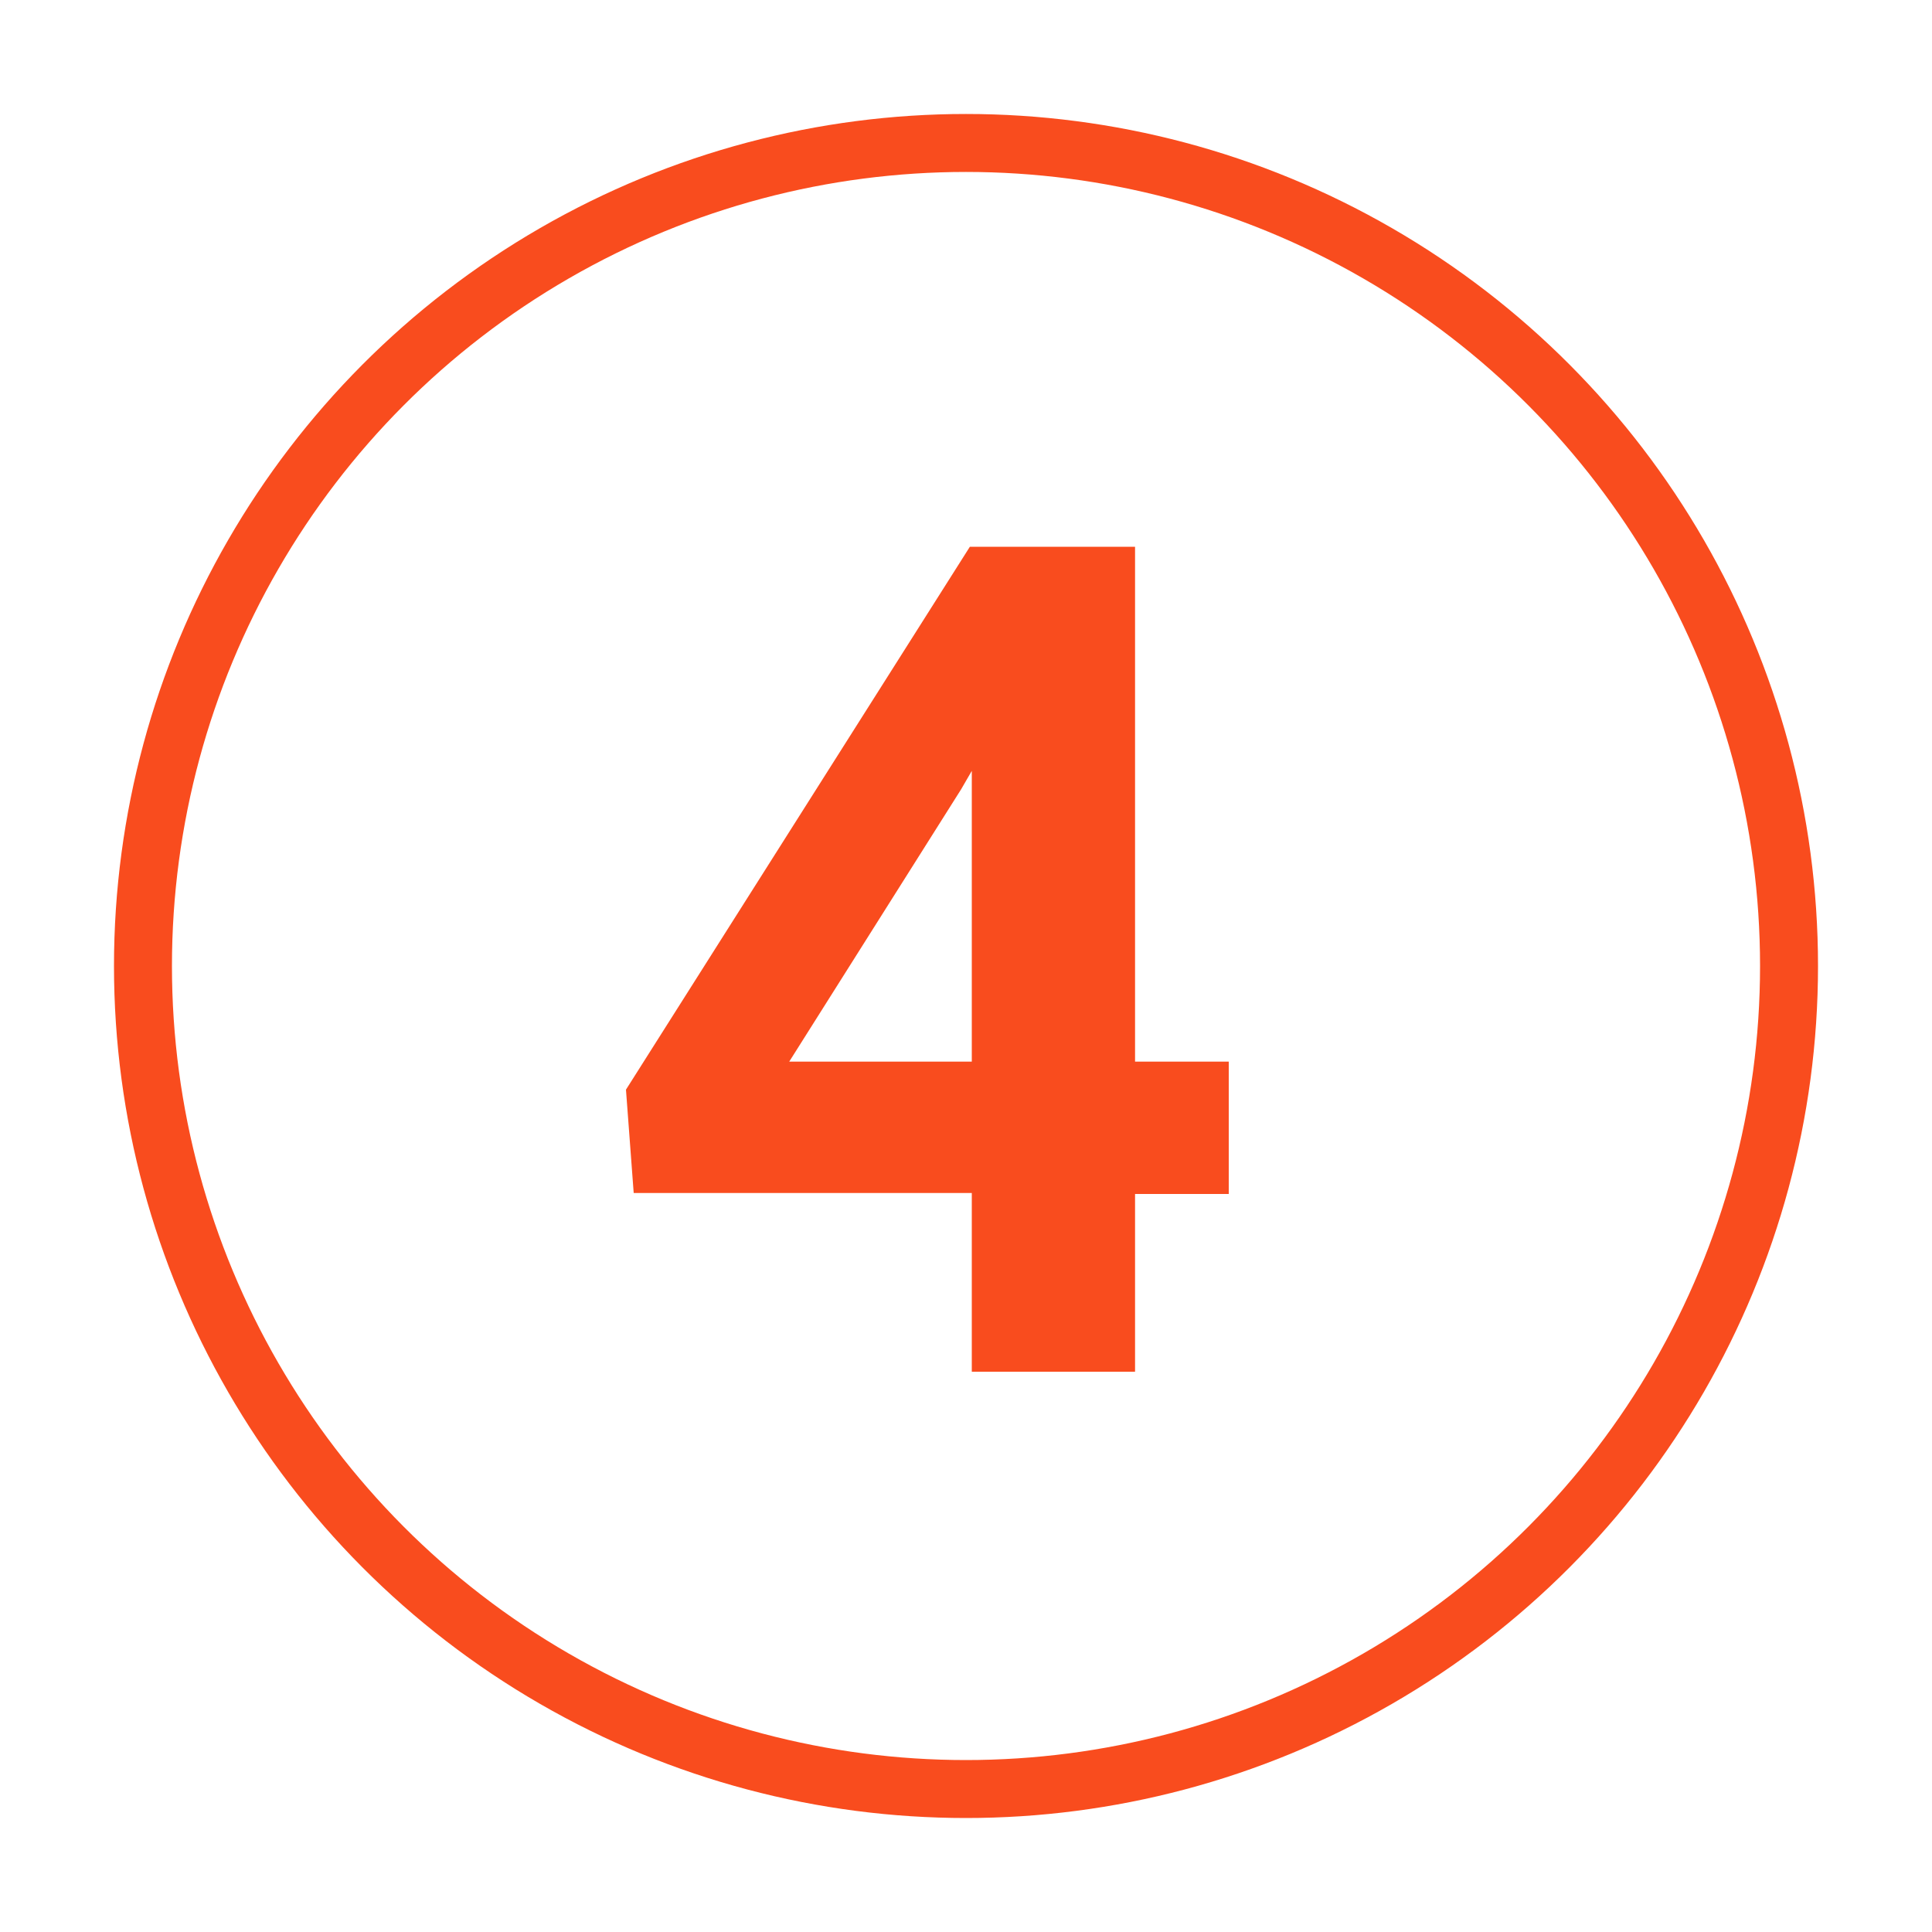 <?xml version="1.0" encoding="UTF-8"?> <!-- Generator: Adobe Illustrator 25.4.0, SVG Export Plug-In . SVG Version: 6.00 Build 0) --> <svg xmlns="http://www.w3.org/2000/svg" xmlns:xlink="http://www.w3.org/1999/xlink" id="Layer_1" x="0px" y="0px" viewBox="0 0 200 200" style="enable-background:new 0 0 200 200;" xml:space="preserve"> <style type="text/css"> .st0{fill:#FFFFFF;} .st1{fill:#FEFEFE;} .st2{fill:#FDFDFD;} .st3{fill:#FCFCFC;} .st4{fill:#FBFBFB;} .st5{fill:#FAFAFA;} .st6{fill:#F9F9F9;} .st7{fill:#F8F8F8;} .st8{fill:#F7F7F7;} .st9{fill:#F6F6F6;} .st10{fill:#F5F5F5;} .st11{fill:#F4F4F4;} .st12{fill:#F3F3F3;} .st13{fill:#F2F2F2;} .st14{fill:#F1F1F1;} .st15{fill:#F0F0F0;} .st16{fill:#EFEFEF;} .st17{fill:#EEEEEE;} .st18{fill:#EDEDED;} .st19{fill:#ECECEC;} .st20{fill:#EBEBEB;} .st21{fill:#EAEAEA;} .st22{fill:#E9E9E9;} .st23{fill:#E8E8E8;} .st24{fill:#E7E7E7;} .st25{fill:#E6E6E6;} .st26{fill:#E5E5E5;} .st27{fill:#E4E4E4;} .st28{fill:#E3E3E3;} .st29{fill:#E2E2E2;} .st30{fill:#E1E1E1;} .st31{fill:#E0E0E0;} .st32{fill:#DFDFDF;} .st33{fill:#DEDEDE;} .st34{fill:#DDDDDD;} .st35{fill:#DCDCDC;} .st36{fill:#DBDBDB;} .st37{fill:#DADADA;} .st38{fill:#D9D9D9;} .st39{fill:#D8D8D8;} .st40{fill:#D7D7D7;} .st41{fill:#D6D6D6;} .st42{fill:#D5D5D5;} .st43{fill:#D4D4D4;} .st44{fill:#D3D3D3;} .st45{fill:#D2D2D2;} .st46{fill:#D1D1D1;} .st47{fill:#D0D0D0;} .st48{fill:#CFCFCF;} .st49{fill:#CECECE;} .st50{fill:#CDCDCD;} .st51{fill:#CCCCCC;} .st52{fill:#CBCBCB;} .st53{fill:#CACACA;} .st54{fill:#C9C9C9;} .st55{fill:#BABABA;} .st56{fill:url(#SVGID_1_);} .st57{fill:#F7B000;} .st58{fill:#F94C1E;} .st59{fill:#43DDDD;} .st60{fill:#FBF5DA;} .st61{fill:#241F20;} .st62{fill:none;stroke:#F94C1E;stroke-width:6;stroke-miterlimit:10;} </style> <g> <circle class="st62" cx="100" cy="100" r="85.2"></circle> </g> <g> <path class="st58" d="M117.5,109.9h9.7v13.7h-9.7V142h-16.9v-18.5h-35l-0.8-10.7l35.6-56.2h17.1V109.9z M81.7,109.9h18.9V79.8 l-1.1,1.9L81.7,109.9z"></path> </g> </svg> 